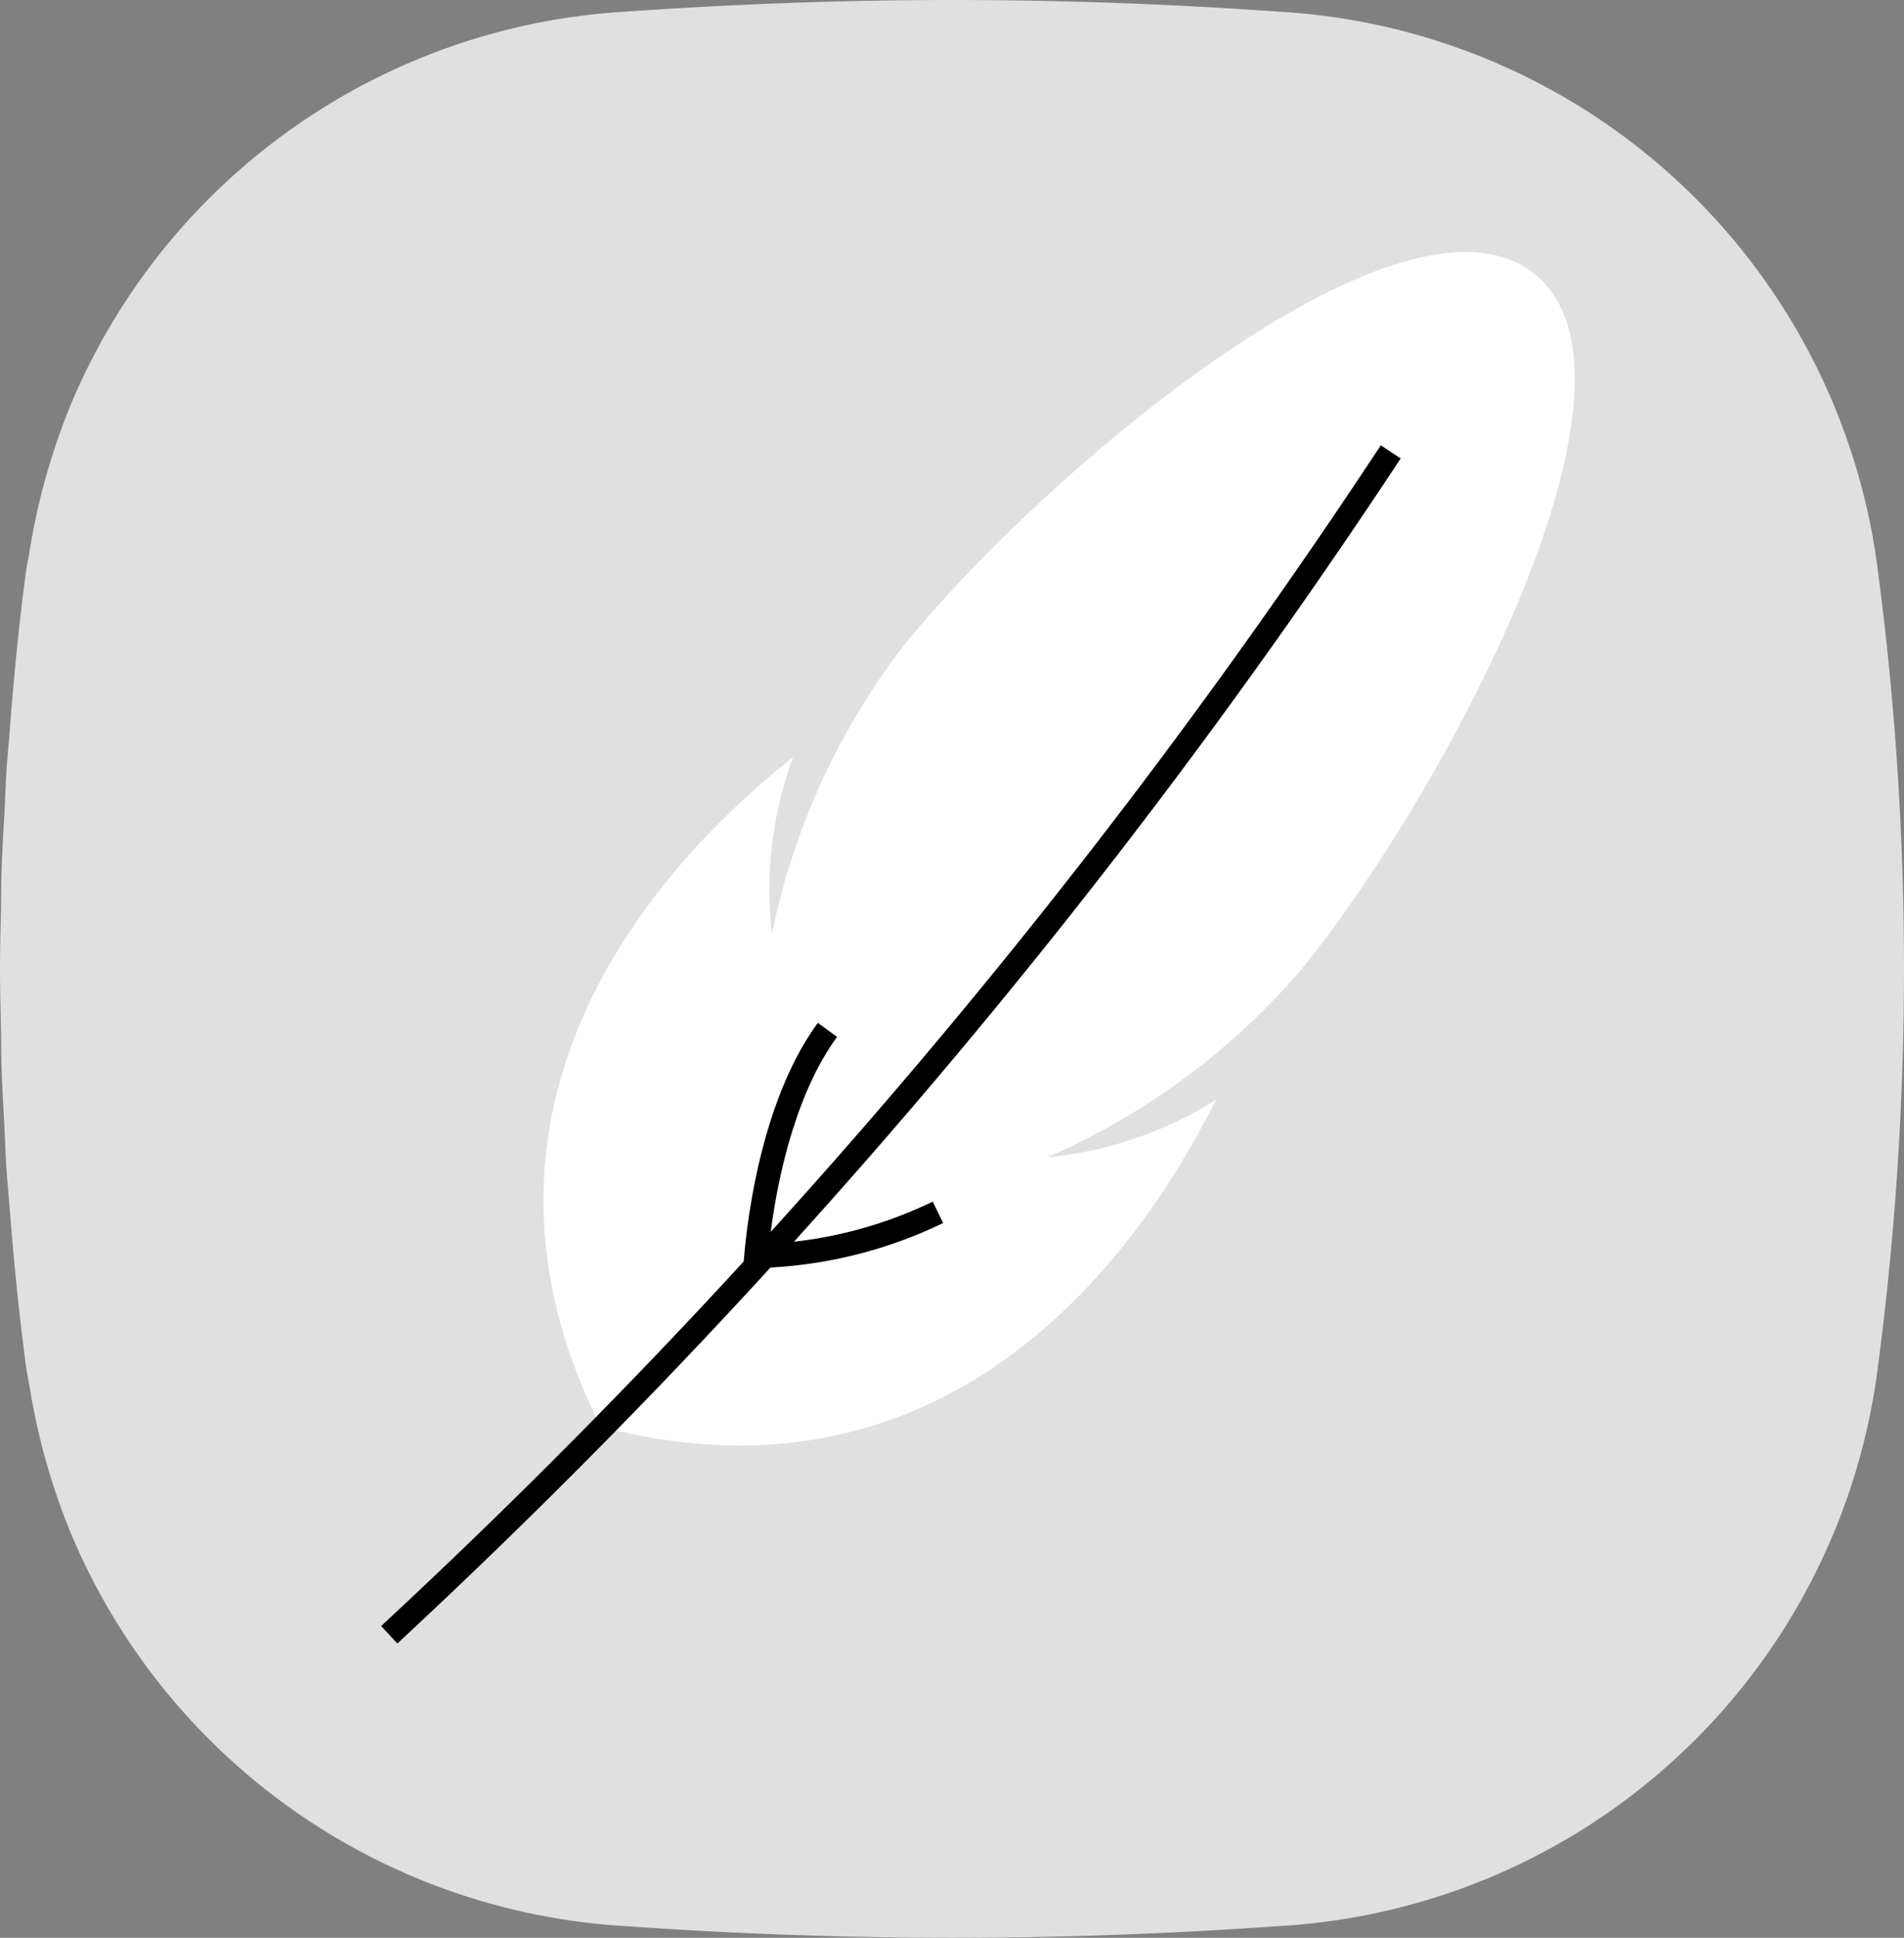 <svg xmlns="http://www.w3.org/2000/svg" xmlns:xlink="http://www.w3.org/1999/xlink" width="60" height="61.049" viewBox="0 0 60 61.049">
  <rect x="0" y="0" width="60" height="61.049" fill="#808080" stroke="none"/>
  <defs>
    <clipPath id="clip-path">
      <rect id="矩形_923" data-name="矩形 923" width="60" height="61.049" fill="none"/>
    </clipPath>
  </defs>
  <g id="Lightweight" transform="translate(0 0)">
    <g id="组_1219" data-name="组 1219" transform="translate(0 0)" clip-path="url(#clip-path)">
      <path id="路径_411" data-name="路径 411" d="M59.18,18A20.174,20.174,0,0,0,40.318.369C36.892.124,33.446,0,30,0q-2.584,0-5.166.094T19.681.369A20.224,20.224,0,0,0,2.257,12.685,20.848,20.848,0,0,0,.932,17.363C.9,17.578.848,17.785.82,18,.594,19.684.428,21.392.3,23.109c-.029.369-.067.735-.091,1.1-.03.457-.044.916-.067,1.374C.108,26.18.07,26.77.051,27.363c-.014.412-.012.825-.019,1.237C.019,29.242,0,29.883,0,30.524s.019,1.283.031,1.924c.008.412.006.826.019,1.238.019.593.057,1.184.087,1.775.023.457.037.917.067,1.373.024.371.062.737.091,1.106.132,1.717.3,3.425.524,5.107.029.217.078.424.113.638a20.848,20.848,0,0,0,1.325,4.679A20.224,20.224,0,0,0,19.681,60.68q2.57.183,5.153.275T30,61.049c3.446,0,6.892-.125,10.318-.369A20.174,20.174,0,0,0,59.18,43.047,96.092,96.092,0,0,0,59.18,18" transform="translate(0 0)" fill="#e0e0e0"/>
      <path id="路径_412" data-name="路径 412" d="M41.422,36.084A12.108,12.108,0,0,1,36.1,37.9a22.178,22.178,0,0,0,8.037-5.95c4.419-5.447,11.478-18.512,7.33-21.875S36,16.323,31.582,21.774a22.18,22.18,0,0,0-4.157,9.094,12.112,12.112,0,0,1,.673-5.584c-5.629,4.487-10.679,11.928-6.067,21.1C31.962,49,38.2,42.521,41.422,36.084" transform="translate(-3.102 -1.438)" fill="#fff"/>
      <path id="路径_413" data-name="路径 413" d="M46.048,16.814A204.215,204.215,0,0,1,14.489,54.08" transform="translate(-2.222 -2.578)" fill="none" stroke="#000" stroke-miterlimit="10" stroke-width="0.75"/>
      <path id="路径_414" data-name="路径 414" d="M28.113,45.787s.235-4.685,2.273-7.465" transform="translate(-4.311 -5.876)" fill="none" stroke="#000" stroke-miterlimit="10" stroke-width="0.75"/>
      <path id="路径_415" data-name="路径 415" d="M28.391,46.486a13.865,13.865,0,0,0,5.519-1.375" transform="translate(-4.353 -6.917)" fill="none" stroke="#000" stroke-miterlimit="10" stroke-width="0.75"/>
    </g>
  </g>
</svg>
